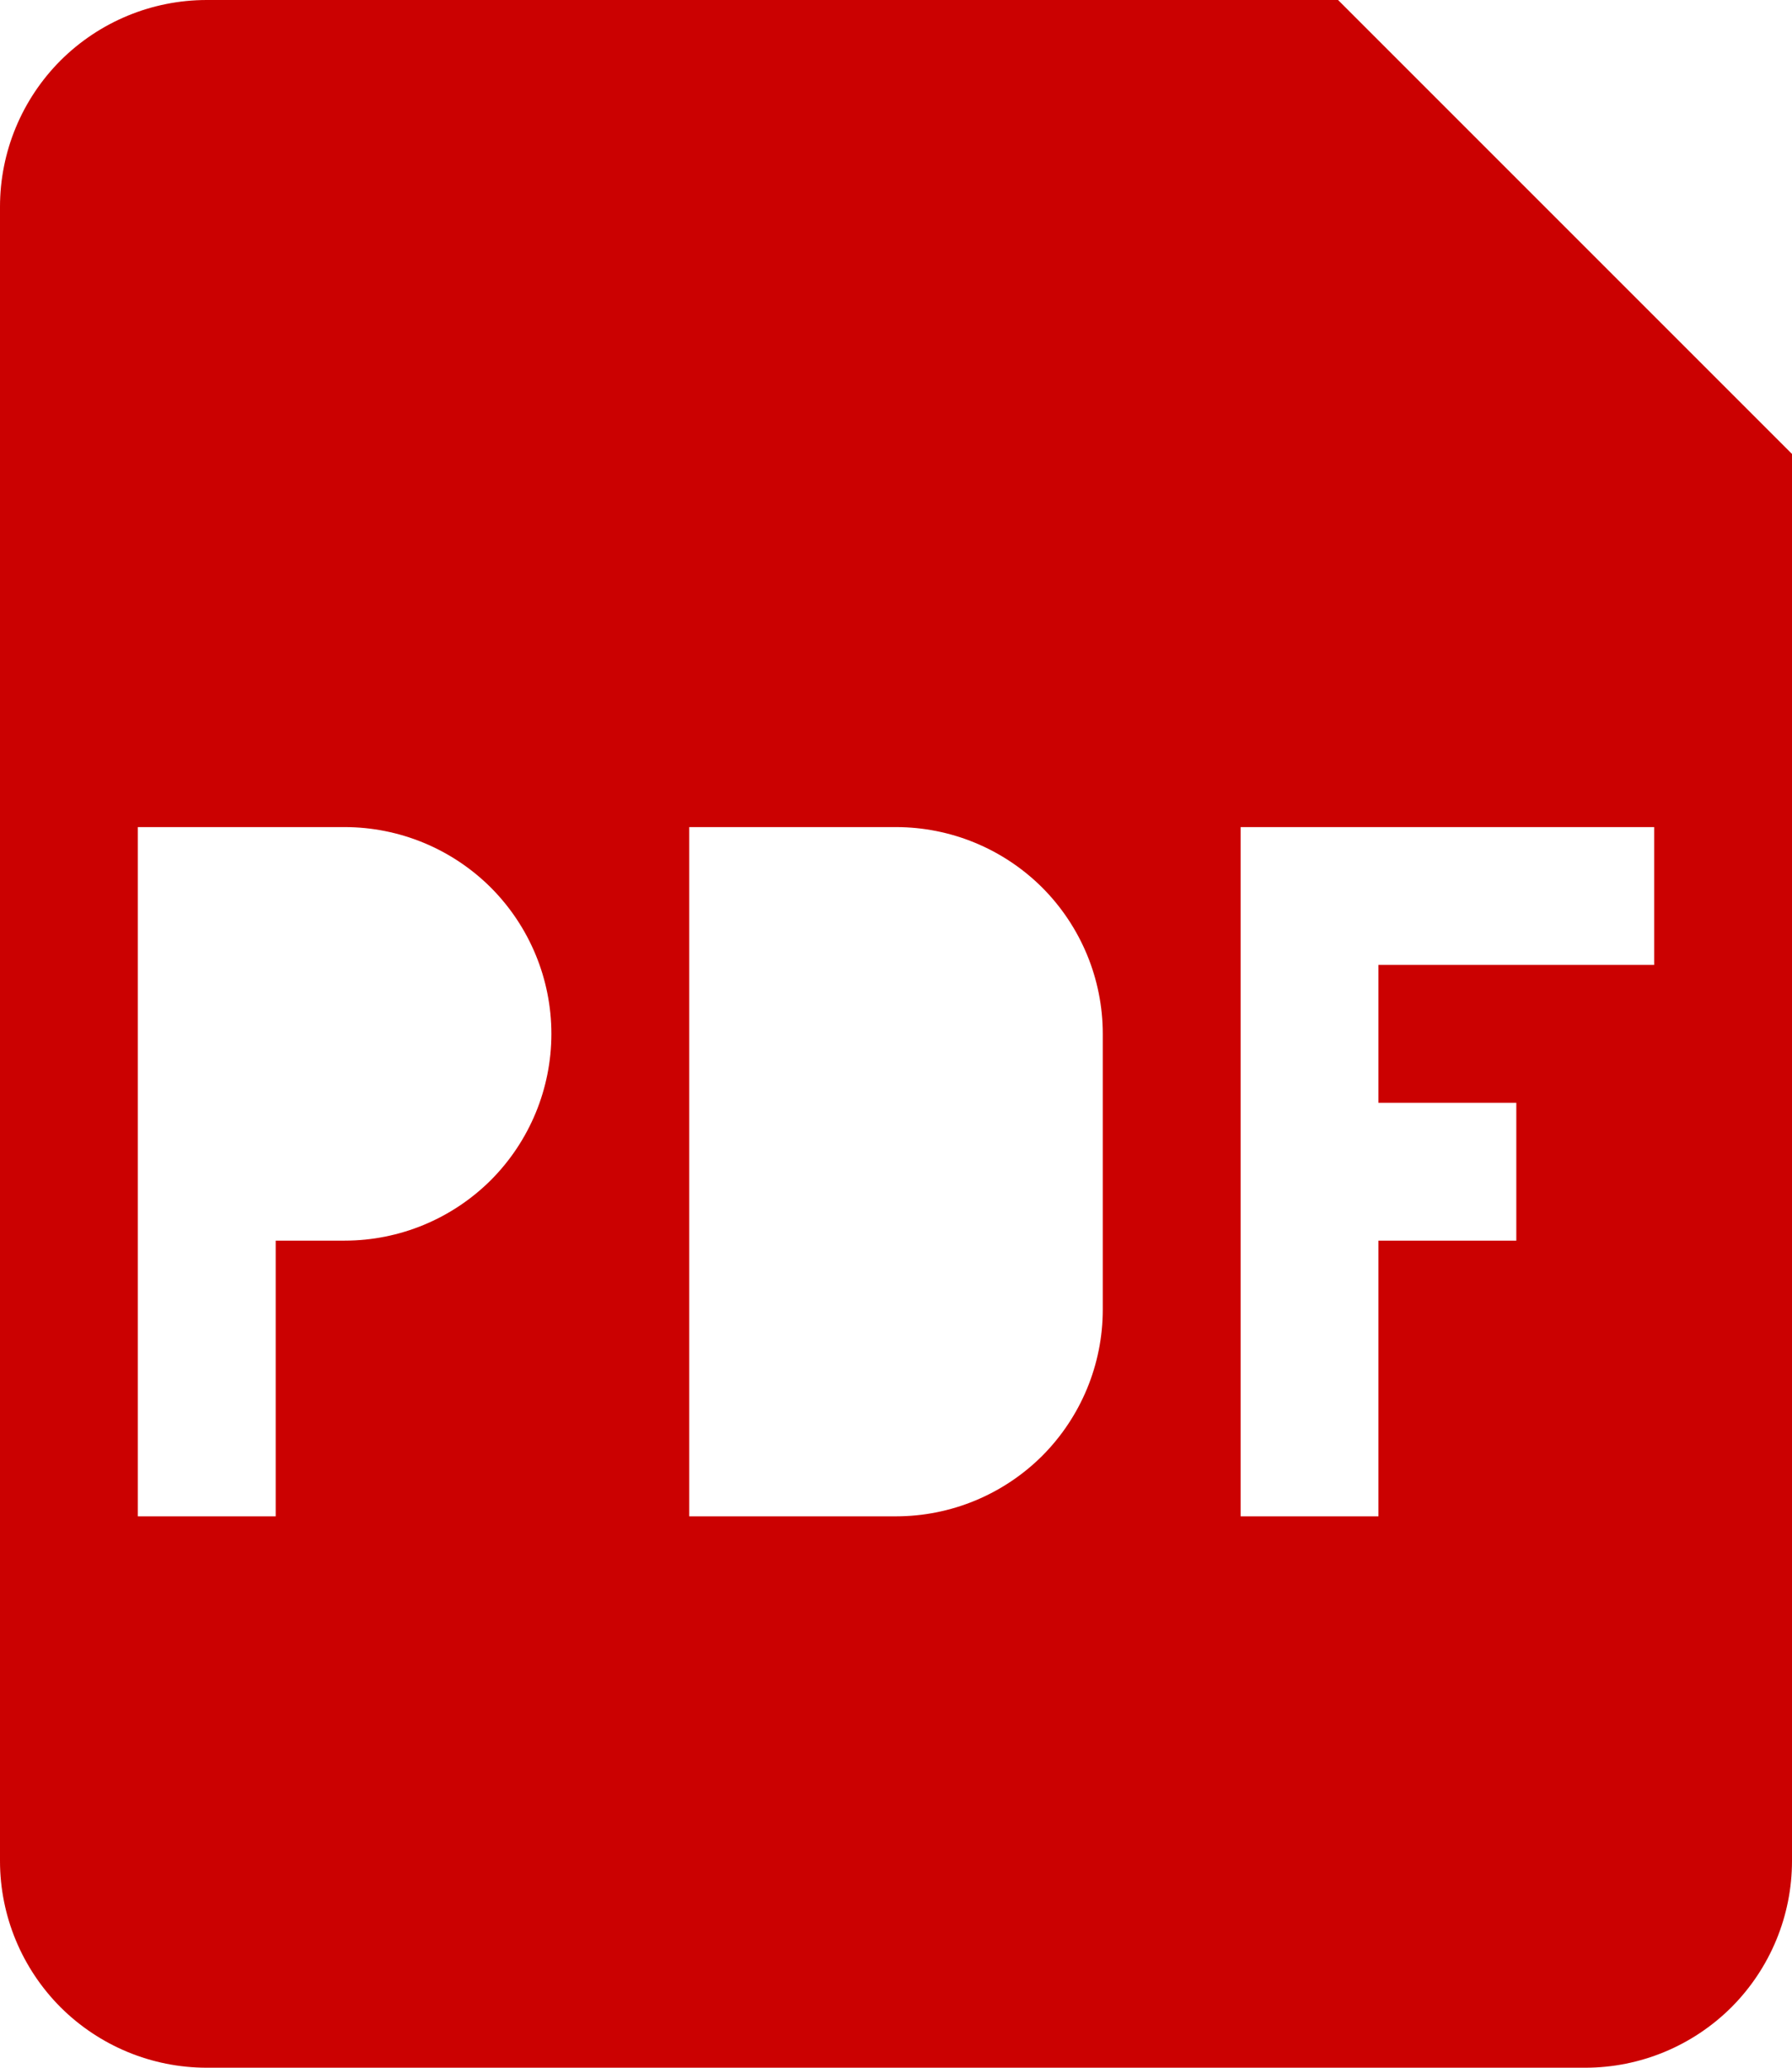 <svg width="13" height="15" viewBox="0 0 13 15" fill="none" xmlns="http://www.w3.org/2000/svg">
<path fill-rule="evenodd" clip-rule="evenodd" d="M0 1.5C0 1.102 0.158 0.721 0.439 0.439C0.721 0.158 1.102 0 1.5 0L9.707 0L13 3.293V13.5C13 13.898 12.842 14.279 12.561 14.561C12.279 14.842 11.898 15 11.5 15H1.5C1.102 15 0.721 14.842 0.439 14.561C0.158 14.279 0 13.898 0 13.5V1.5ZM2.5 6H1V11H2V9H2.5C2.898 9 3.279 8.842 3.561 8.561C3.842 8.279 4 7.898 4 7.5C4 7.102 3.842 6.721 3.561 6.439C3.279 6.158 2.898 6 2.5 6ZM6.5 6H5V11H6.5C6.898 11 7.279 10.842 7.561 10.561C7.842 10.279 8 9.898 8 9.5V7.5C8 7.102 7.842 6.721 7.561 6.439C7.279 6.158 6.898 6 6.5 6ZM9 11V6H12V7H10V8H11V9H10V11H9Z" fill="#CB0101"/>
</svg>
